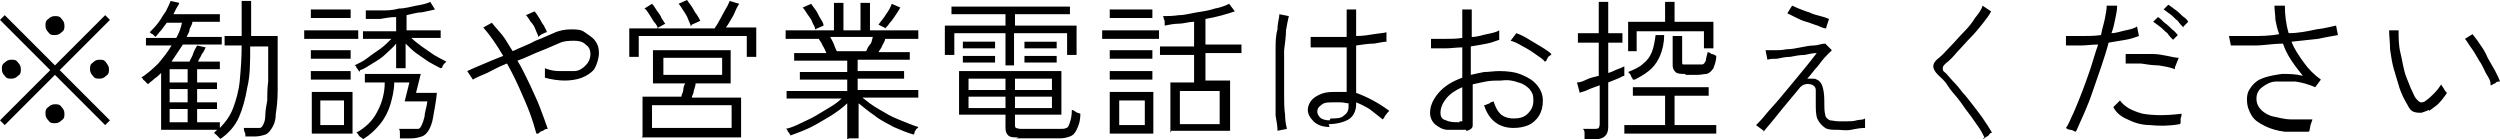 <svg data-name="レイヤー 2" xmlns="http://www.w3.org/2000/svg" viewBox="0 0 263.8 14.7"><g data-name="レイヤー 1"><path d="M11.2 13.3L5.8 7.9.5 13.2l-.5-.5 5.3-5.3L0 2.1l.5-.5 5.3 5.3 5.3-5.3.5.5-5.3 5.3 5.3 5.3-.5.5.1.1zm-10-5c-.3 0-.5 0-.7-.3-.2-.2-.3-.4-.3-.7s0-.5.3-.7c.2-.2.4-.3.7-.3s.5 0 .7.3c.2.2.3.4.3.7s0 .5-.3.7c-.2.2-.4.3-.7.3zm4.6-4.6c-.3 0-.5 0-.7-.3-.2-.2-.3-.4-.3-.7s0-.5.3-.7c.2-.2.4-.3.7-.3s.5 0 .7.3c.2.2.3.4.3.7s0 .5-.3.7c-.2.2-.4.3-.7.3zm0 9.3c-.3 0-.5 0-.7-.3-.2-.2-.3-.4-.3-.7s0-.5.3-.7c.2-.2.4-.3.7-.3s.5 0 .7.3c.2.2.3.4.3.7s0 .5-.3.7c-.2.2-.4.3-.7.3zm4.7-4.7c-.3 0-.5 0-.7-.3-.2-.2-.3-.4-.3-.7s0-.5.3-.7c.2-.2.4-.3.7-.3s.5 0 .7.3.3.4.3.7 0 .5-.3.7c-.2.2-.4.3-.7.3zM23.3 14.7l-.2-.2-.3-.3c-.1-.1-.2-.1-.2-.2l.2-.2c.1-.1.1-.1.2-.1h-6v-6c-.2.2-.4.4-.7.6-.2.2-.5.4-.7.6 0 0 0-.1-.2-.2 0-.1-.2-.2-.3-.3 0-.1-.1-.2-.2-.2.6-.4 1.2-.9 1.8-1.5.5-.6 1-1.2 1.4-1.9h-2.7V4h3.2c.3-.5.5-1.1.6-1.6h-1.6c-.2.3-.4.5-.6.8-.2.2-.4.5-.6.7l-.3-.3c-.1 0-.3-.2-.3-.2.3-.3.6-.6.9-1 .3-.4.5-.8.8-1.2.2-.4.4-.8.5-1.1l.9.2c0 .2-.2.4-.3.6l-.3.6h4.9v.8h-2.9c0 .3-.2.5-.3.8 0 .3-.2.5-.3.8h3.7v.8h-4.1l-1.2 1.8H20c.1-.3.3-.5.4-.9.1-.3.3-.6.4-.8l.9.2c-.1.2-.2.5-.4.7-.1.3-.3.5-.4.8h2.3v.8h-2.4v1.4h2.1v.7h-2.1v1.4h2.1v.7h-2.1v1.4h2.4v.6c.6-.6 1.1-1.3 1.4-2.1s.6-1.8.7-2.9c.1-1.1.2-2.3.2-3.7h-1.8v-1h1.8V.1h1v3.7h2.8v5.7c0 1.1-.1 1.9-.2 2.5 0 .7-.2 1.2-.4 1.5-.2.3-.4.6-.7.7-.3.1-.7.2-1.1.2h-1c0-.2 0-.3-.1-.5s0-.3-.1-.4h1.7c.2 0 .3-.2.4-.4s.2-.5.2-1c0-.4.1-.9.2-1.5 0-.6 0-1.3.1-2V4.9h-1.9c0 1.6 0 3.1-.3 4.3-.2 1.2-.5 2.3-.9 3.2s-1.1 1.7-2 2.3h.1zm-5.4-6h1.9V7.3h-1.9v1.4zm0 2.1h1.9V9.4h-1.9v1.4zm0 2.1h1.9v-1.4h-1.9v1.4zM32.1 4.1v-.9h5.7v.9h-5.7zm.7-2.2V1H37v.9h-4.2zm0 4.3v-.9H37v.9h-4.2zm0 2.2v-.9H37v.9h-4.2zm.1 5.7V9.7h4.3v4.4h-4.3zm.9-.9h2.5v-2.6h-2.5v2.6zm4.1-5.6s0-.1-.1-.2c0-.1-.2-.2-.2-.3s-.1-.2-.2-.2c.4-.2.9-.4 1.4-.8s1-.7 1.4-1 .8-.7 1.1-1h-3v-.8h3.5V1.8c-.6 0-1.1.1-1.7.2h-1.5v-.9h1.6c.6 0 1.2 0 1.9-.2.6 0 1.3-.2 1.8-.3.6-.1 1.1-.2 1.5-.4l.5.8c-.4.1-.9.2-1.4.3-.5 0-1.1.2-1.6.3v1.6h3.6V4h-3.1c.3.3.7.6 1.1.9.4.3.9.6 1.3.9.5.3.9.5 1.3.7l-.2.2q-.2.2-.2.3c0 .1-.1.2-.2.2-.4-.2-.8-.4-1.3-.7-.4-.3-.9-.6-1.3-.9-.4-.3-.8-.7-1.1-1v2.6h-1V4.6c-.3.4-.7.7-1.1 1.1-.4.4-.9.7-1.4 1s-.9.6-1.3.7l-.1.2zm4.3 7v-.5c0-.2 0-.4-.1-.5h2c.2 0 .3-.2.4-.4s.2-.5.3-.9c0-.4.2-.9.3-1.6h-2.4l.5-2h-1.6c0 .8-.2 1.6-.4 2.3s-.6 1.5-1.1 2.1-1 1.1-1.8 1.6c0 0 0-.1-.2-.2s-.2-.2-.3-.3c0-.1-.2-.2-.2-.2.9-.5 1.7-1.2 2.2-2.2.5-.9.8-2 .8-3.1h-2.1v-.9h5.9l-.5 2h2.2c-.1 1.1-.3 1.9-.4 2.6-.1.6-.3 1.1-.5 1.4-.2.3-.4.5-.7.6s-.7.2-1.1.2h-1.2zM56.6 14.1c-.2-.7-.4-1.4-.7-2.2-.3-.8-.7-1.7-1.1-2.6-.4-.9-.8-1.7-1.3-2.6-.8.3-1.5.7-2.1 1-.7.3-1.2.5-1.5.7l-.6-.9c.4-.2.9-.4 1.6-.7s1.4-.6 2.2-.9c-.7-1.2-1.4-2.2-2.1-3l.9-.5c.3.4.7.8 1.1 1.3s.7 1.1 1.1 1.7c.8-.4 1.7-.7 2.4-1.1.8-.3 1.4-.6 1.9-.8.6-.3 1.3-.4 1.8-.4.6 0 1.1 0 1.5.3s.8.5 1.1.9c.3.4.4.8.4 1.3s-.2 1.2-.5 1.7c-.3.4-.8.7-1.3.9s-1.2.3-1.8.3-1.4-.1-2.1-.3v-1c.5.2 1 .3 1.5.3h1.6c.5 0 .9-.3 1.2-.6.3-.3.5-.7.5-1.2s-.2-.8-.5-1c-.3-.3-.7-.4-1.2-.4s-1.1 0-1.7.3c-.5.2-1.1.5-1.9.8s-1.5.7-2.4 1c.5.8.9 1.7 1.3 2.5.4.9.8 1.7 1.1 2.5.3.8.6 1.6.8 2.2-.1 0-.3 0-.5.2-.2 0-.4.2-.5.3h-.2zm.2-10.2c0-.2-.2-.5-.3-.8-.1-.3-.3-.6-.5-.8-.2-.3-.3-.5-.5-.7l.9-.4c.2.2.3.4.5.7s.3.6.5.8c.1.3.3.5.3.7-.1 0-.3.1-.5.2s-.3.2-.4.3zM66.4 6.1V3h9c.2-.3.4-.6.6-1s.4-.7.6-1.1c.2-.3.3-.6.4-.8l1 .3c-.2.3-.4.7-.6 1.2-.3.5-.5.9-.8 1.3h3.2V6h-1V3.8H67.4V6h-1v.1zm1.4 8.3v-4.2h4.1c0-.2.2-.5.2-.7 0-.3.1-.5.2-.7h-3.4V5.3h8.2v3.5h-3.7c0 .2-.1.5-.2.8 0 .3-.2.5-.2.7h5.2v4.2H67.7l.1-.1zM69.4 3c0-.2-.2-.5-.4-.7-.2-.3-.3-.5-.5-.8s-.3-.5-.5-.6l.8-.5c.2.2.3.4.5.7s.4.5.5.8c.2.3.3.5.4.6l-.9.5h.1zm-.6 10.5h8.4v-2.4h-8.4v2.4zM70 7.9h6.2V6.1H70v1.8zm2.9-5.1c0-.2-.2-.5-.3-.8s-.3-.6-.5-.9-.3-.5-.5-.7l.9-.4c.1.2.3.4.5.7s.3.6.5.8c.2.3.3.5.4.7l-.9.4-.1.2zM89.4 14.7v-3.8c-.5.5-1.1.9-1.7 1.3-.7.4-1.3.8-2.1 1.2s-1.4.6-2.2.9c0 0 0-.1-.1-.2 0-.1-.2-.2-.2-.3s-.1-.2-.2-.2c.5-.1 1-.3 1.6-.6s1.1-.5 1.6-.8l1.5-.9c.5-.3.9-.6 1.2-.9H83v-.8h6.4V8.4h-5v-.8h5V6.4h-5.6v-.8h3.4c-.1-.2-.2-.5-.4-.8-.1-.3-.3-.5-.4-.7h-3.5v-.9H88V.3h1v2.9h1.8V.3h1v2.9h5.1v.9h-3.5c0 .2-.2.5-.3.7-.1.3-.3.5-.4.7H96v.8h-5.5v1.2h4.9v.8h-4.9v1.2h6.4v.8H91c.5.4 1 .8 1.7 1.2.7.4 1.3.8 2.1 1.1s1.4.6 2.1.8c0 0 0 .1-.2.2 0 .1-.2.2-.2.4 0 .1-.1.2-.1.2-.7-.2-1.4-.5-2.1-.8-.7-.4-1.4-.7-2-1.2-.6-.4-1.2-.9-1.7-1.3v3.7h-1l-.2.1zM86 3c0-.2-.2-.4-.3-.7-.1-.3-.3-.5-.5-.8s-.3-.5-.5-.7l.9-.4c.1.2.3.4.5.7s.3.6.5.9.3.5.3.7l-.9.4V3zm2.3 2.4h3.1c.1-.2.2-.5.4-.7s.2-.5.3-.8h-4.5c.1.2.3.5.4.8s.2.5.3.7zM93.5 3l-.8-.4c.2-.3.5-.6.8-1.1.3-.4.5-.8.6-1.1l.9.4c-.1.2-.3.5-.5.8s-.4.6-.6.8c-.2.3-.4.5-.5.6h.1zM106.1 6.9V3.5h-5.4v2.3h-1V2.7h6.4V1.5h-5.7V.7h12.5v.8h-5.8v1.2h6.5v3.1h-1V3.5H107v3.4h-1 .1zm1.4 7.6c-.5 0-.9 0-1.1-.2-.2-.2-.3-.4-.3-.8v-1.4h-4.9V7.5H112v4.6h-4.9v1.1c0 .1 0 .2.1.3 0 0 .3.1.5.1h4.1c.3 0 .6 0 .7-.1.2 0 .3-.3.4-.6.1-.3.2-.7.2-1.3.1 0 .3.1.4.2s.3.1.5.2c0 .8-.2 1.3-.4 1.7s-.4.6-.7.7-.6.2-1.1.2h-4.6l.3-.1zm-5.9-9.4v-.7h3.4v.7h-3.4zm0 1.5v-.7h3.4v.7h-3.4zm.6 2.9h3.9V8.3h-3.9v1.2zm0 1.9h3.9v-1.2h-3.9v1.2zm4.9-1.9h3.9V8.3h-3.9v1.2zm0 1.9h3.9v-1.2h-3.9v1.2zm1-6.3v-.7h3.4v.7h-3.4zm0 1.5v-.7h3.4v.7h-3.4zM116.3 4.1v-.9h6v.9h-6zm.8 2.1v-.9h4.5v.9h-4.5zm0 2.2v-.9h4.5v.9h-4.5zm0-6.5V1h4.5v.9h-4.5zm0 12.2V9.7h4.6v4.4h-4.6zm1-.9h2.7v-2.6h-2.7v2.6zm5.4.8V8.7h2.5V5.8h-3.6v-.9h3.6V2.3c-.6 0-1.1.2-1.6.2s-1 .1-1.5.2v-.3c0-.1 0-.3-.1-.4 0-.1 0-.2-.1-.3.5 0 1 0 1.7-.1.6 0 1.3-.2 1.9-.3.7-.1 1.3-.2 1.9-.4.6-.1 1.1-.3 1.5-.5l.6.8c-.9.3-1.9.6-3.1.8v2.7h3.8v.9h-3.8v2.9h2.6v5.3h-6.2l-.1.2zm1-.9h4.2V9.6h-4.2v3.5zM134.8 13.7c0-.4-.1-.9-.2-1.5V5.3c0-.8 0-1.5.2-2.2 0-.7.2-1.2.2-1.6l1 .2c-.1.4-.2.9-.3 1.5 0 .6-.1 1.3-.2 2.1V10c0 .7 0 1.4.1 2.1 0 .6.1 1.1.2 1.5l-1 .2v-.1zm5.5-.3c-.7 0-1.3-.2-1.7-.6-.4-.4-.6-.8-.6-1.2 0-.3.1-.6.3-.9.2-.3.5-.5.9-.7s.9-.3 1.5-.3h1.4V5h-3.8V3.9h3.8V1h1v2.8c.7 0 1.3-.1 1.9-.2s1-.1 1.3-.2v1c-.3 0-.7.1-1.3.2-.6 0-1.2.1-1.9.2v5c1.1.4 2.3 1 3.5 1.9l-.2.2c-.1.1-.2.3-.3.4 0 .1-.1.2-.2.3-.5-.4-1-.8-1.4-1.1-.5-.3-.9-.5-1.4-.7v.2c0 .7-.3 1.3-.8 1.6s-1.3.5-2.1.5l.1.3zm.1-.9c.6 0 1.1 0 1.4-.3.3-.2.5-.5.5-.9v-.4c-.3 0-.5-.1-.8-.1h-.8c-.6 0-1 0-1.3.3-.3.2-.4.4-.4.7 0 .2.1.4.3.6.2.2.6.3 1 .3l.1-.2zM154.7 13.7h-1.9c-.6 0-1-.3-1.4-.6-.3-.3-.5-.7-.5-1.2 0-.7.3-1.4.9-2.1.6-.7 1.4-1.2 2.5-1.6V5c-.6 0-1.2.1-1.7.1H151v-1h1.5c.6 0 1.2 0 1.8-.1V1h1v2.9c.6 0 1.1-.2 1.6-.3s1-.2 1.3-.4v1c-.3.1-.8.3-1.3.4-.5.1-1.1.2-1.7.3v3c.4-.1.9-.2 1.4-.3.5 0 1-.1 1.6-.1.9 0 1.7.1 2.4.4.7.3 1.2.6 1.6 1.1.4.5.6 1 .6 1.6s-.1 1.1-.4 1.6-.7.8-1.1 1c-.5.2-1 .3-1.6.3-1.5 0-2.6-.8-3.1-2.4 0 0 .2 0 .3-.1.1 0 .3-.1.4-.2.1 0 .2-.1.3-.1.2.6.4 1 .7 1.3s.8.5 1.4.5 1.1-.1 1.5-.5.6-.8.6-1.4-.1-.8-.4-1.2c-.3-.3-.7-.6-1.2-.7-.5-.2-1.1-.3-1.8-.2-.5 0-1.1 0-1.6.1s-1 .2-1.4.3v4.2c0 .2 0 .4-.2.5-.1.1-.3.2-.5.2v-.1zm-.7-.9h.3V9.2c-.7.3-1.3.7-1.7 1.2s-.6 1-.6 1.5.2.7.6.8c.4.2.9.2 1.4.2v-.1zm9-6.3c-.2-.3-.6-.5-1-.8s-.9-.6-1.3-.8c-.5-.3-.9-.5-1.3-.6l.6-.8c.3.1.5.2.9.4.3.2.7.4 1 .6s.7.4 1 .6.6.4.8.6c0 0 0 .1-.2.2s-.2.3-.3.4c0 .1-.1.2-.2.2zM167.2 14.6v-.5c0-.2 0-.4-.2-.5h1.2c.2 0 .4 0 .5-.1 0 0 .1-.2.1-.4V9c-.5.2-.9.3-1.3.5s-.7.2-.8.3l-.3-1.1c.3 0 .6-.1 1-.3s.9-.3 1.3-.4V4.5h-2.2v-1h2.2V.2h1v3.3h1.5v1h-1.5v3.2c.4-.1.7-.3 1-.4s.5-.2.7-.3v1c-.2 0-.4.2-.7.3s-.7.3-1 .4v4.7c0 .9-.5 1.3-1.4 1.3h-1.1v-.1zm4.2-.5v-.9h4.3v-3.1h-3.4v-.9h8v.9h-3.6v3.1h4.4v.9h-9.7zm.4-8.8v-3h3.9V.2h1v2.1h4.1v2.8h-1V3.3h-7.1v2.1h-.9v-.1zm.5 3.1c0-.1-.2-.3-.2-.4s-.2-.3-.3-.4c.7-.3 1.2-.5 1.6-.9.4-.3.7-.7.9-1.2s.3-1.1.4-1.8h.9c0 .9-.2 1.6-.4 2.1s-.5 1-.9 1.4-1 .8-1.8 1.2h-.2zm5.5-.6c-.4 0-.8 0-1-.2s-.3-.4-.3-.7V3.8h1v2.7c0 .2 0 .3.1.3h2c.2 0 .3-.2.4-.4 0-.2.1-.5.2-.9.1 0 .3.1.4.2.2 0 .3.1.5.2 0 .6-.2 1-.3 1.3-.2.3-.4.5-.7.6-.3 0-.6.1-1 .1h-1.2l-.1-.1zM186.1 13.8l-.8-.6c.3-.3.6-.6 1-1.1s.9-1 1.4-1.6l1.5-1.8c.5-.6 1-1.2 1.4-1.7s.8-1 1.1-1.4c-.4 0-.8.1-1.3.2-.5 0-1 .1-1.5.2-.5 0-.9.1-1.4.2-.4 0-.7 0-1 .1l-.2-1h.9c.4 0 .8 0 1.3-.1.5 0 1-.1 1.5-.2s1-.2 1.4-.2.8-.2 1.2-.2l.7.7-.6.6c-.3.3-.6.7-.9 1.1-.4.4-.7.9-1.1 1.3h.5c.2 0 .4 0 .5.1.3.1.5.4.6.7s.2.8.2 1.5 0 1.2.1 1.5c0 .3.3.5.5.6.2 0 .6.1.9.1h.9c.3 0 .7 0 1-.1s.6 0 .9-.2v1c-.5 0-1 .1-1.5.2s-1 0-1.3 0c-.6 0-1.1 0-1.4-.2s-.6-.5-.8-.9-.2-1-.2-1.8V9.5c0-.3-.2-.5-.5-.6-.2 0-.4-.1-.6 0-.2 0-.5.2-.7.5l-1.5 1.8c-.5.6-.9 1.1-1.3 1.6s-.7.8-.9 1.1v-.1zM192.7 3c-.2 0-.5-.1-.9-.3-.4-.1-.8-.3-1.2-.4s-.8-.3-1.2-.5l-.8-.4.5-.8c.1 0 .4.2.7.3s.7.3 1.1.4c.4.2.8.3 1.2.4.4.1.7.2.9.3l-.3.9V3zM209.4 14.5c-.2-.4-.4-.8-.7-1.2s-.6-.9-1-1.4-.7-1-1.1-1.5-.8-.9-1.1-1.4-.7-.8-1-1.1c-.4-.4-.5-.7-.5-.9 0-.3.2-.6.6-.9.4-.3.8-.8 1.2-1.2.5-.5.9-1 1.4-1.5s.9-1 1.2-1.5c.4-.5.7-.9.8-1.3l.9.6c-.2.4-.5.8-.9 1.3s-.8 1-1.3 1.5-.9 1-1.4 1.5c-.4.5-.8.9-1.2 1.2-.2.2-.3.3-.3.5s0 .3.3.5c.3.3.6.7 1 1.1s.7.9 1.1 1.3c.4.5.8 1 1.1 1.4s.7.9 1 1.4c.3.4.5.8.7 1.1 0 0-.2 0-.3.2s-.3.2-.4.3-.2.2-.3.2l.2-.2zM219 13.9c-.1 0-.3-.2-.5-.2s-.4-.1-.5-.2c.3-.4.5-1 .8-1.6.3-.7.6-1.4.9-2.2.3-.8.6-1.6.9-2.5.3-.9.5-1.7.8-2.5-.7 0-1.3.1-1.9.1H218v-1h1.7c.7 0 1.3 0 2-.1.1-.6.3-1.2.4-1.7s.2-1 .2-1.4h1.1c0 .5-.1.9-.2 1.4s-.2 1-.4 1.5c.5 0 1-.2 1.5-.3s.9-.2 1.2-.4l.2 1c-.3.1-.8.3-1.4.4l-1.8.3c-.2.8-.5 1.7-.8 2.6-.3.9-.6 1.7-.9 2.6s-.6 1.6-.9 2.3-.6 1.3-.8 1.8l-.1.1zm11-.8c-1.1.2-2.2.2-3.1.1-1 0-1.8-.3-2.4-.6-.7-.3-1.2-.7-1.5-1.3l.7-.7c.5.7 1.3 1.1 2.4 1.4 1.2.2 2.5.2 4.1 0 0 .1 0 .3-.1.5v.5l-.1.1zm-.5-5.8c-.5-.2-1.1-.3-1.7-.4-.6 0-1.3-.1-1.9-.2h-1.6v-1h2.9c.5 0 1 .1 1.5.2s.9.2 1.2.2l-.4 1v.2zm-.2-3.1c-.2-.2-.4-.4-.6-.7-.3-.2-.5-.5-.8-.7s-.5-.4-.7-.5l.5-.5c.2.1.4.3.7.6.3.2.6.5.8.7.3.2.5.5.6.6l-.5.5zm1.1-1.3c-.2-.2-.4-.4-.6-.7-.3-.2-.5-.5-.8-.7s-.5-.4-.7-.5l.5-.5c.2.1.4.3.7.5.3.2.6.5.8.7.3.2.5.4.6.6l-.5.5v.1zM243.6 13.9h-2.5c-.8-.1-1.5-.3-2.1-.6s-1.1-.6-1.4-1.1-.5-1-.5-1.7.2-1 .5-1.4.7-.7 1.3-.9 1.2-.3 1.9-.4c.7 0 1.4 0 2.2.2-.4-.5-.8-1-1.2-1.6-.4-.6-.7-1.2-.9-1.8-1 0-2 .2-3 .2h-2.5l-.2-1h2.4c.9 0 1.9 0 2.9-.2-.2-.5-.3-1-.4-1.5 0-.5-.1-1-.1-1.5h1.1c0 .9.1 1.9.4 2.9 1 0 2-.2 2.9-.4.9-.1 1.6-.3 2.1-.4l.2 1c-.5.1-1.2.2-2.1.4-.9.1-1.8.2-2.8.3.3.8.8 1.5 1.3 2.2s1.1 1.3 1.8 1.8l-.6.8c-.7-.3-1.4-.5-2.1-.6h-2c-.6 0-1.1.3-1.5.6s-.6.7-.6 1.2.2.9.5 1.2.8.6 1.3.7 1.2.3 1.9.3h2.2c0 .1-.1.3-.2.6 0 .2-.1.4-.1.6l-.1.1zM256.3 11.6c-.2.1-.5.2-.8.3-.3 0-.5 0-.8-.1s-.5-.4-.7-.8c-.3-.5-.6-1.1-.8-1.7-.2-.7-.4-1.3-.6-2s-.3-1.4-.4-2.1c0-.7-.1-1.4-.1-2h1c0 .8 0 1.6.2 2.4s.3 1.7.6 2.5.6 1.5.9 2.1c.2.3.4.5.6.6.2 0 .4 0 .6-.2.3-.2.6-.5.9-.8s.5-.6.7-.9c0 .1.2.3.3.5.1.2.2.3.3.4-.1.2-.3.4-.5.7-.2.2-.4.5-.7.7s-.5.4-.7.5v-.1zm6.5-2.8c0-.3-.2-.6-.5-1.1-.2-.4-.4-.9-.7-1.3-.3-.5-.5-.9-.8-1.3-.3-.4-.5-.8-.7-1l.8-.5c.2.3.5.6.8 1.1.3.4.6.9.8 1.4.3.5.5.9.8 1.4.2.4.4.8.5 1.1-.2 0-.4 0-.5.2-.2 0-.3.2-.5.2v-.2z"/></g></svg>